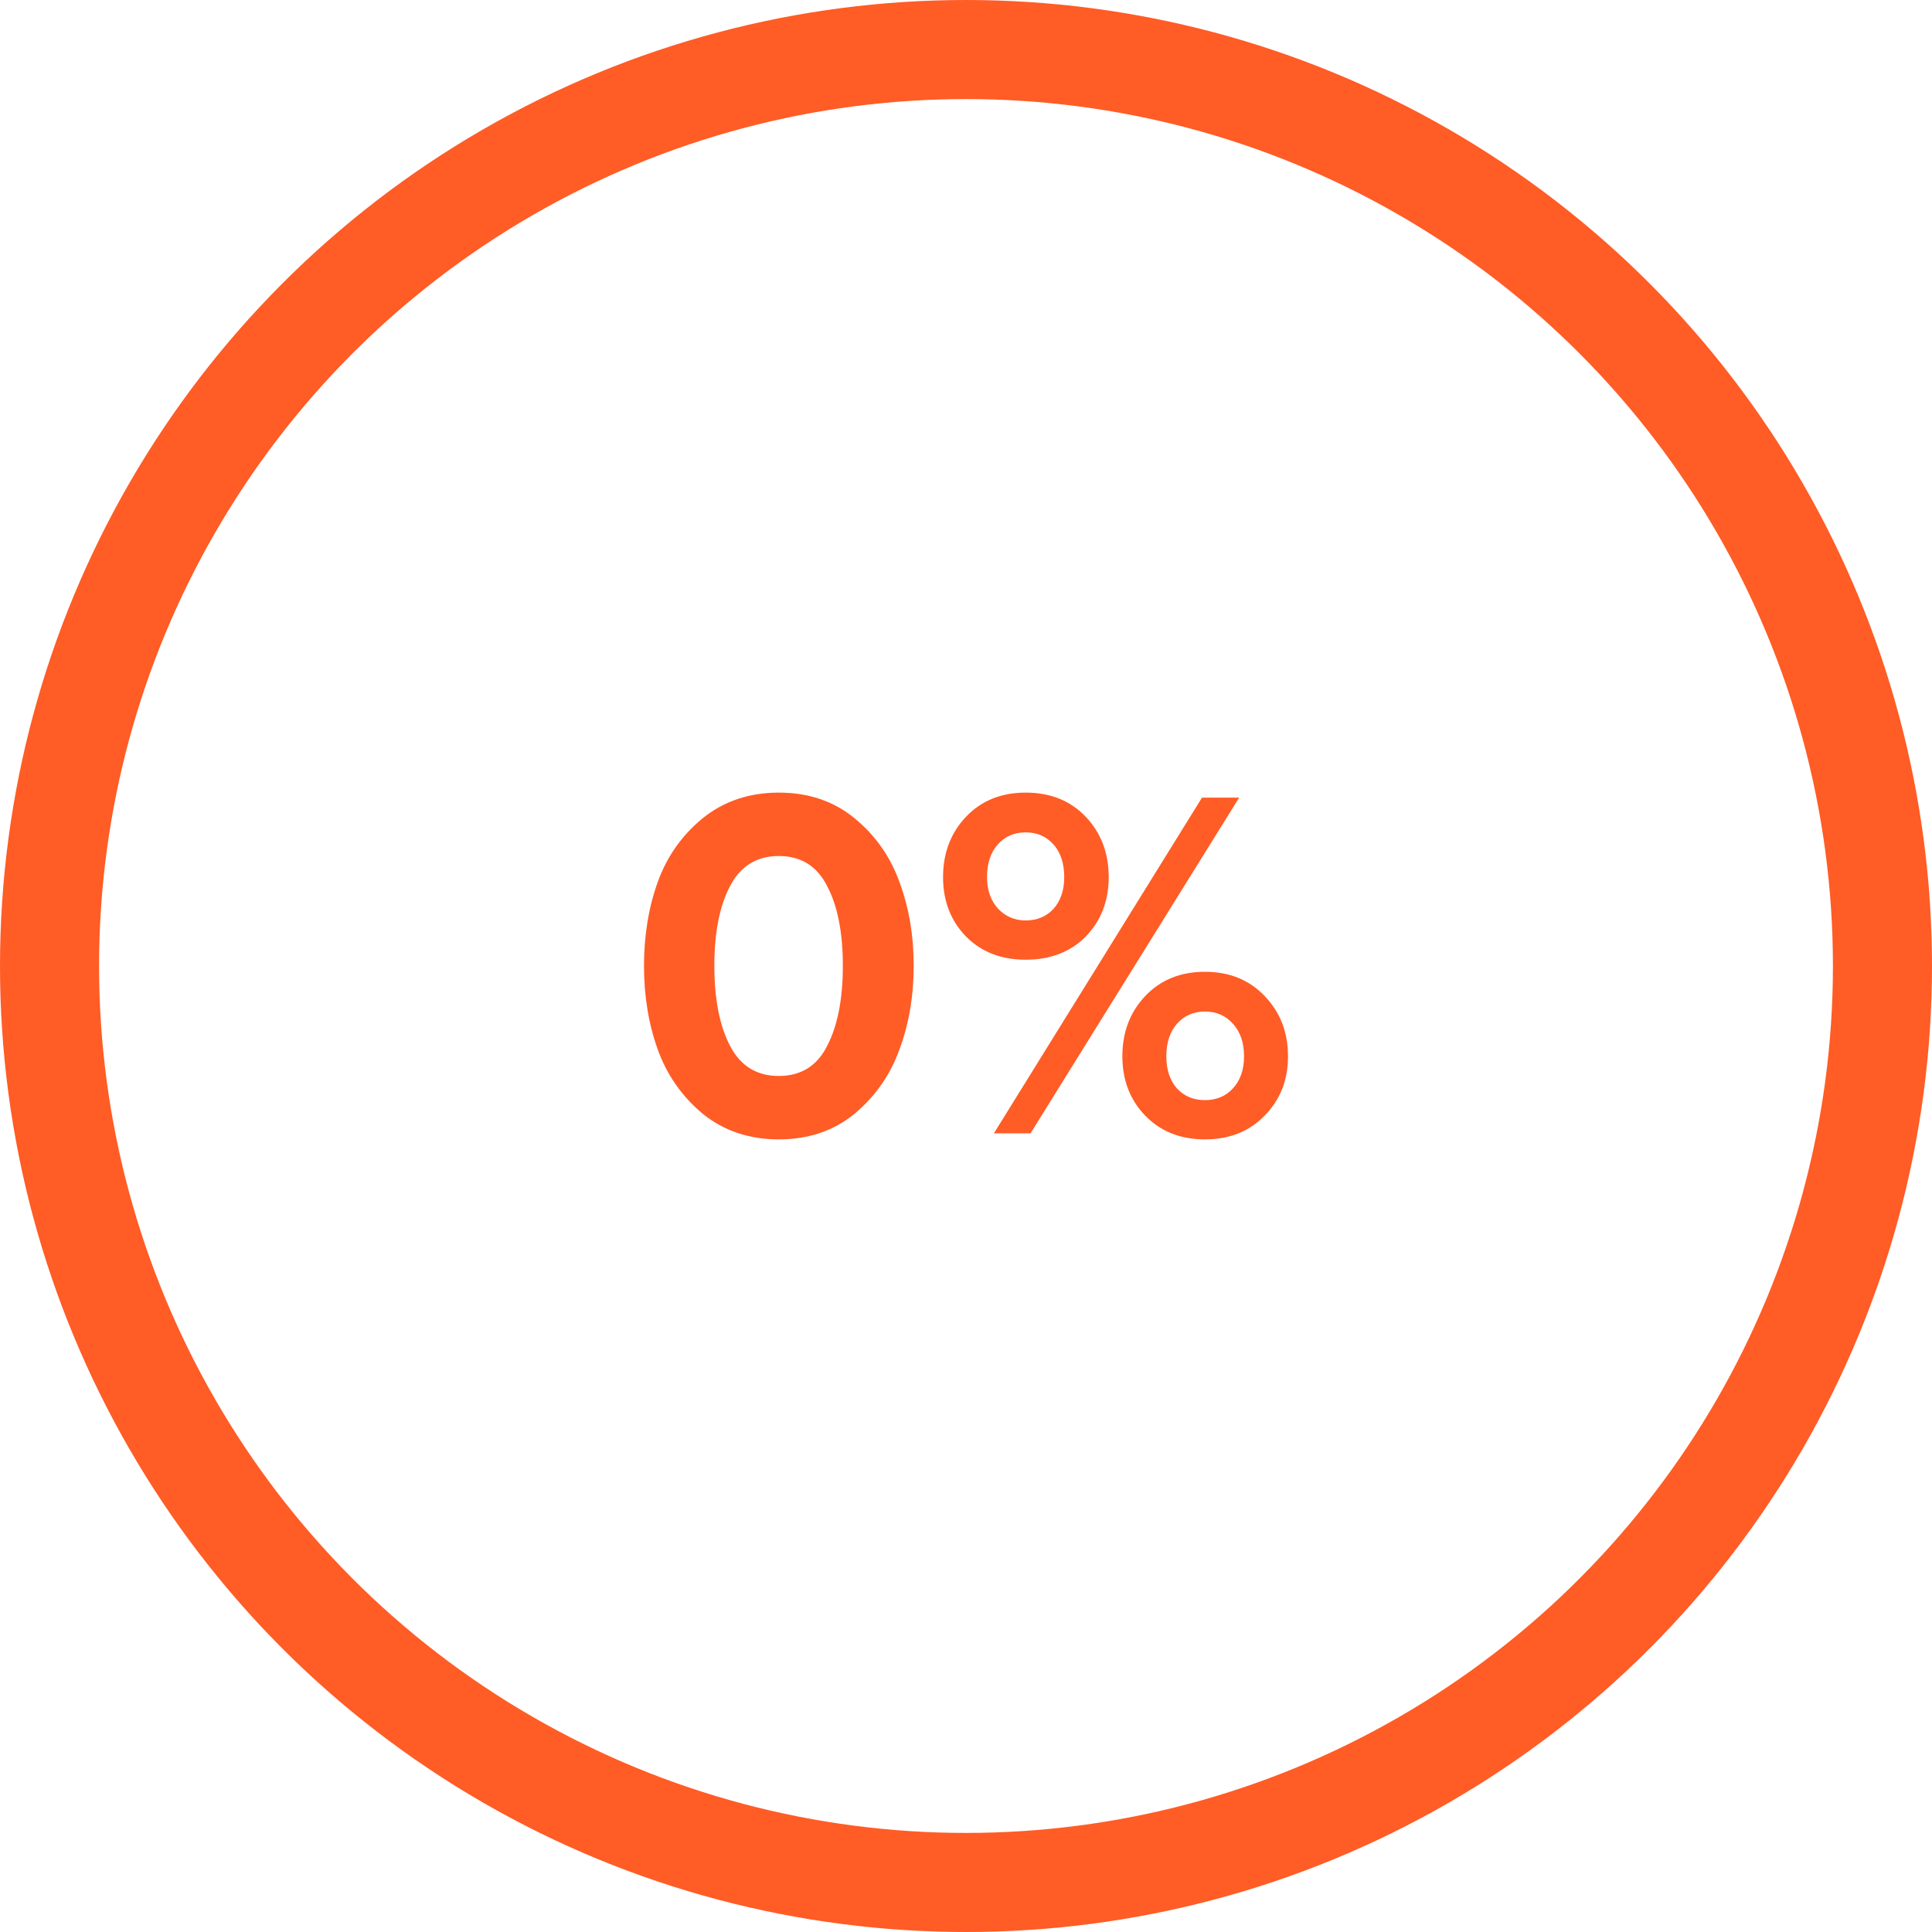 
<svg width="78" height="78" viewBox="0 0 78 78" fill="none" xmlns="http://www.w3.org/2000/svg">
<circle cx="39" cy="39" r="37" stroke="#FF5C26" stroke-width="4"/>
<path d="M34.502 44.964C33.66 45.655 32.641 46 31.444 46C30.247 46 29.222 45.655 28.367 44.964C27.525 44.259 26.921 43.392 26.552 42.363C26.184 41.333 26 40.209 26 38.99C26 37.771 26.184 36.646 26.552 35.617C26.921 34.587 27.525 33.727 28.367 33.036C29.222 32.345 30.247 32 31.444 32C32.641 32 33.66 32.345 34.502 33.036C35.343 33.727 35.948 34.587 36.316 35.617C36.698 36.646 36.888 37.771 36.888 38.99C36.888 40.209 36.698 41.333 36.316 42.363C35.948 43.392 35.343 44.259 34.502 44.964ZM29.472 42.221C29.892 43.033 30.55 43.44 31.444 43.44C32.338 43.44 32.989 43.033 33.397 42.221C33.818 41.408 34.028 40.331 34.028 38.99C34.028 37.649 33.818 36.579 33.397 35.779C32.989 34.967 32.338 34.56 31.444 34.56C30.55 34.56 29.892 34.967 29.472 35.779C29.051 36.579 28.84 37.649 28.84 38.99C28.84 40.331 29.051 41.408 29.472 42.221Z" fill="#FF5C26"/>
<path d="M41.408 38.746C40.421 38.746 39.619 38.434 39.001 37.811C38.383 37.175 38.074 36.375 38.074 35.414C38.074 34.438 38.383 33.626 39.001 32.975C39.619 32.325 40.421 32 41.408 32C42.407 32 43.216 32.325 43.834 32.975C44.452 33.626 44.761 34.438 44.761 35.414C44.761 36.375 44.452 37.175 43.834 37.811C43.216 38.434 42.407 38.746 41.408 38.746ZM41.605 45.756H40.126L48.528 32.203H50.028L41.605 45.756ZM51.053 45.045C50.435 45.682 49.633 46 48.647 46C47.66 46 46.858 45.682 46.24 45.045C45.622 44.408 45.313 43.609 45.313 42.647C45.313 41.672 45.622 40.859 46.24 40.209C46.858 39.559 47.66 39.234 48.647 39.234C49.633 39.234 50.435 39.559 51.053 40.209C51.684 40.859 52 41.672 52 42.647C52 43.609 51.684 44.408 51.053 45.045ZM41.408 37.161C41.868 37.161 42.243 37.005 42.532 36.694C42.821 36.369 42.966 35.942 42.966 35.414C42.966 34.858 42.821 34.418 42.532 34.093C42.243 33.768 41.868 33.605 41.408 33.605C40.947 33.605 40.573 33.768 40.283 34.093C39.994 34.418 39.849 34.858 39.849 35.414C39.849 35.928 39.994 36.348 40.283 36.673C40.586 36.998 40.961 37.161 41.408 37.161ZM47.522 43.948C47.812 44.259 48.187 44.415 48.647 44.415C49.107 44.415 49.482 44.259 49.771 43.948C50.074 43.623 50.225 43.189 50.225 42.647C50.225 42.092 50.074 41.652 49.771 41.327C49.482 41.002 49.107 40.839 48.647 40.839C48.187 40.839 47.812 41.002 47.522 41.327C47.233 41.652 47.088 42.092 47.088 42.647C47.088 43.189 47.233 43.623 47.522 43.948Z" fill="#FF5C26"/>
</svg>